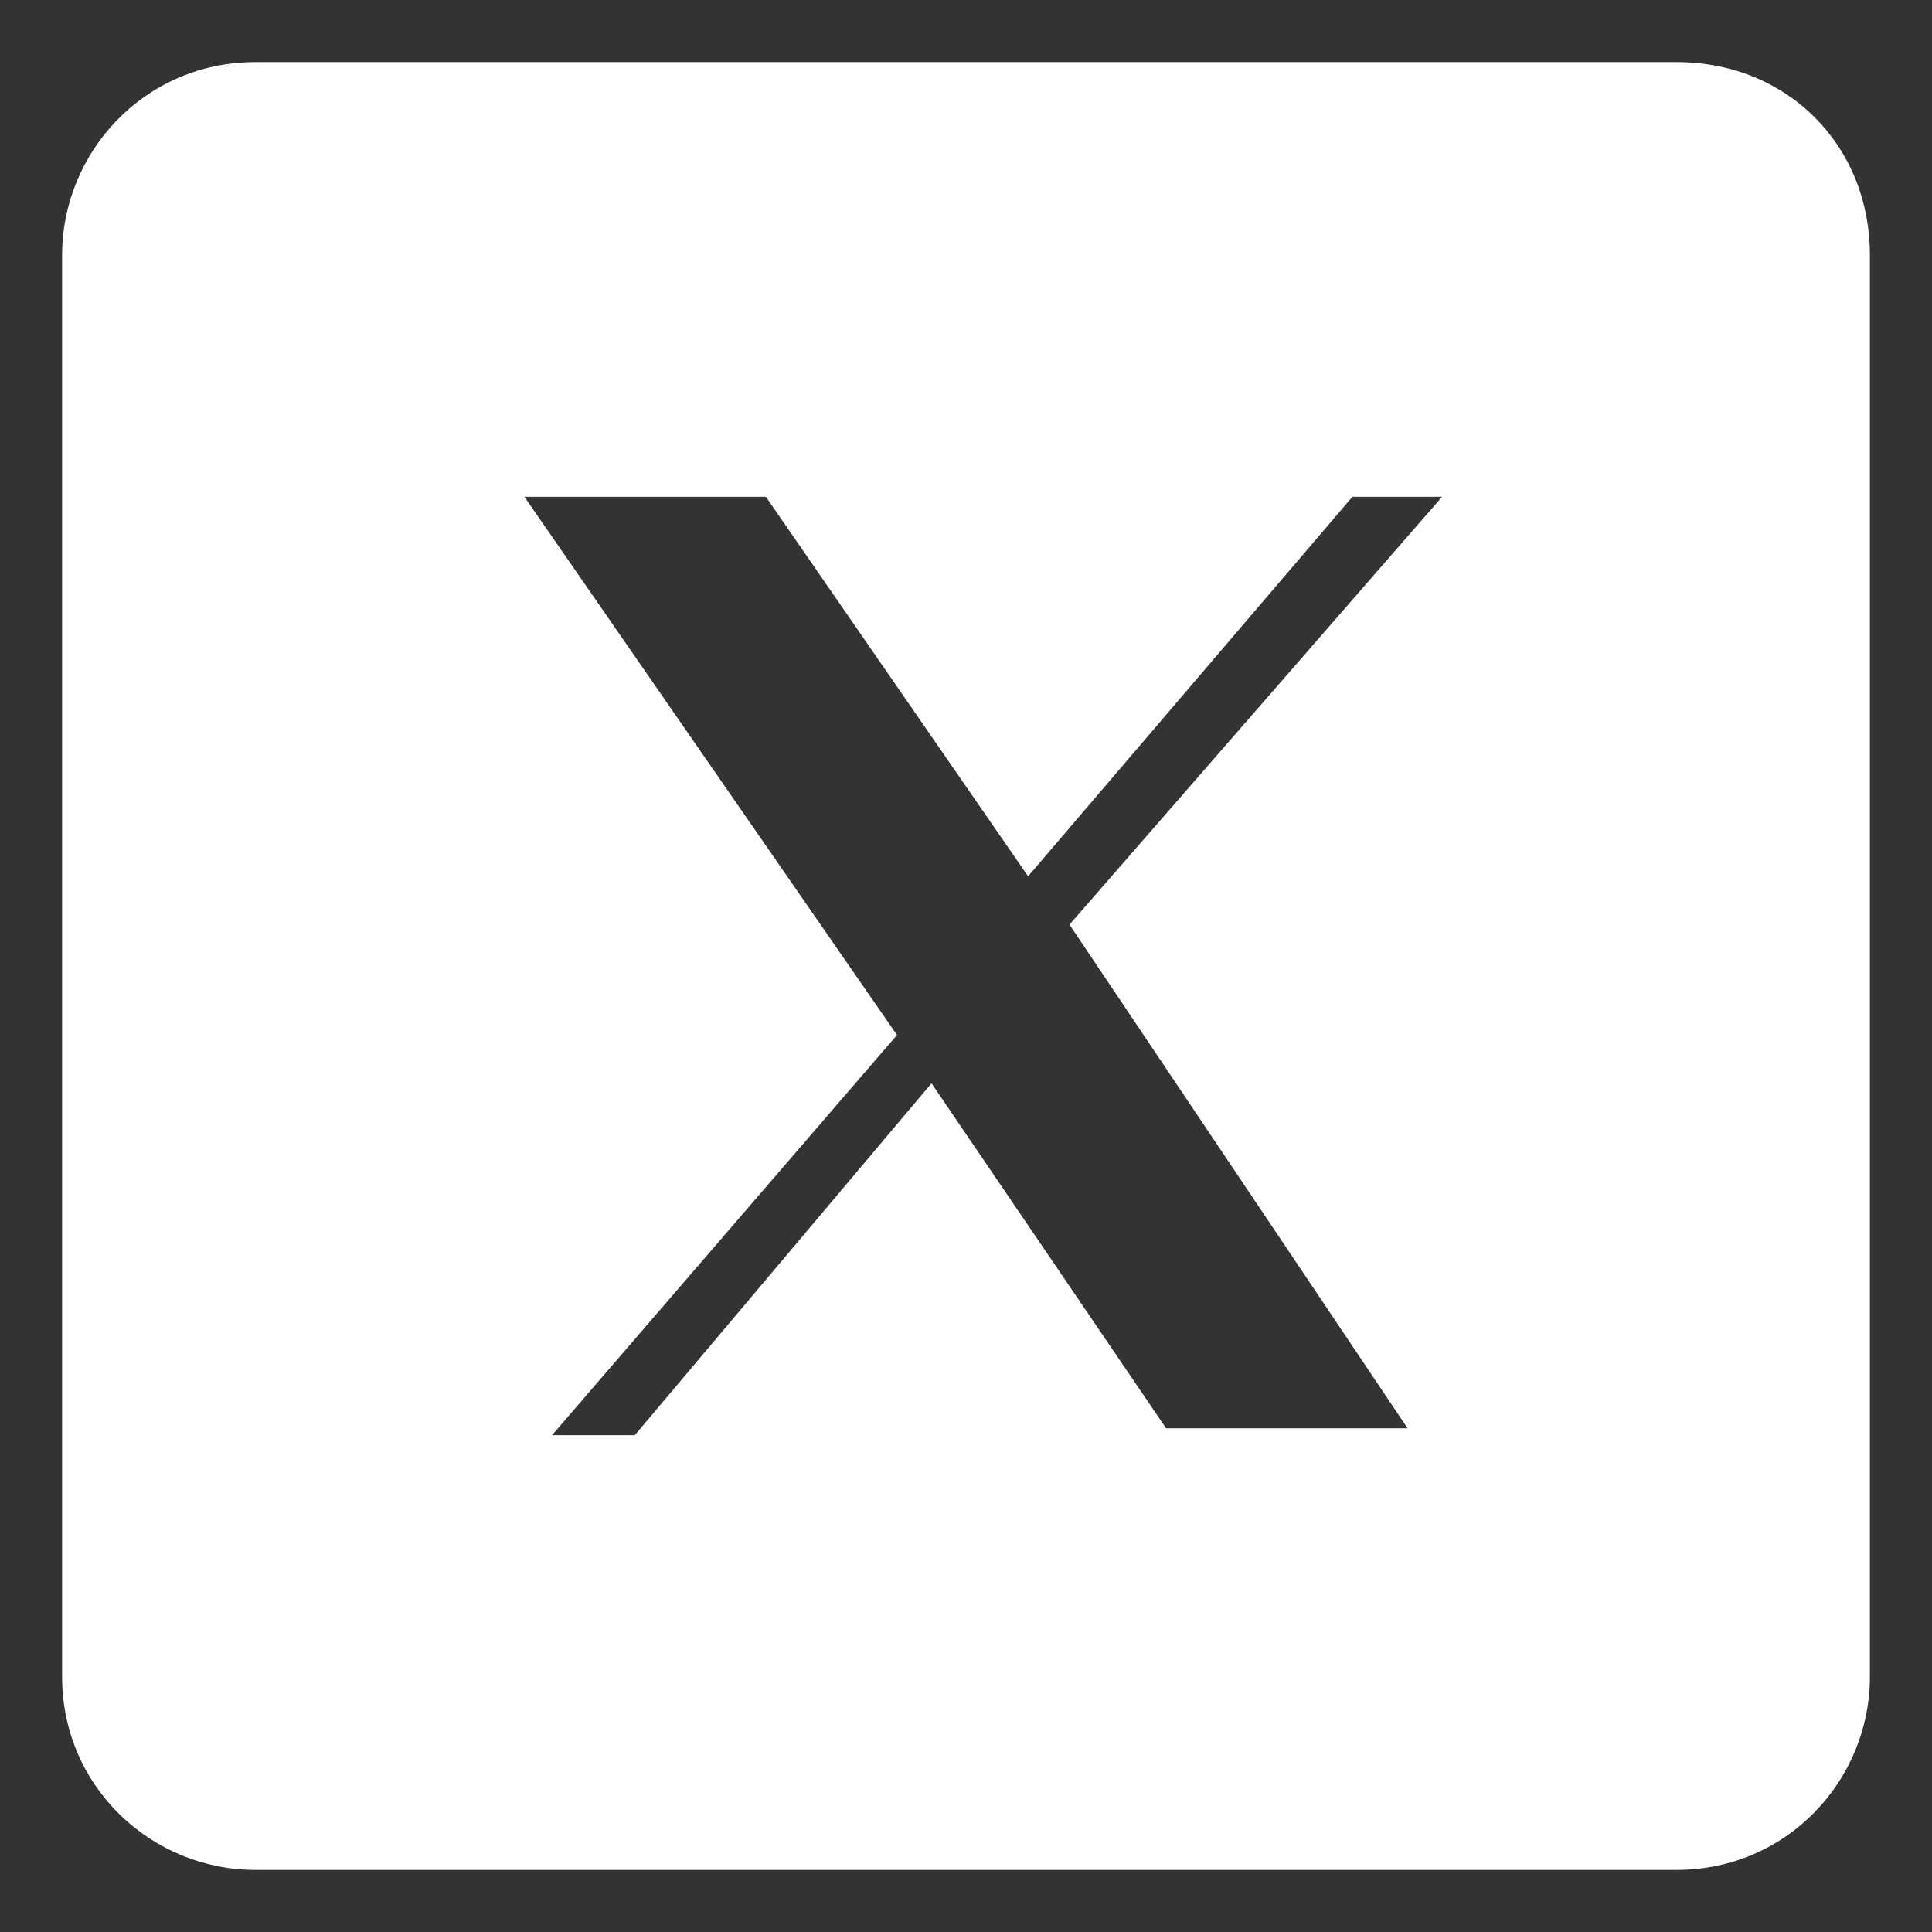 <?xml version="1.0" encoding="utf-8"?>
<!-- Generator: Adobe Illustrator 27.9.0, SVG Export Plug-In . SVG Version: 6.00 Build 0)  -->
<svg version="1.1" id="Livello_1" xmlns="http://www.w3.org/2000/svg" xmlns:xlink="http://www.w3.org/1999/xlink" x="0px" y="0px"
	 viewBox="0 0 28 28" style="enable-background:new 0 0 28 28;" xml:space="preserve">
<rect x="0" y="0" width="28" height="28" fill="#333333" stroke="none"/>
<style type="text/css">
	.st0{fill-rule:evenodd;clip-rule:evenodd;fill:#FFFFFF;}
</style>
<path class="st0" d="M24.3,0.9H3.7c-1.6,0-2.8,1.3-2.8,2.8v20.6c0,1.6,1.3,2.8,2.8,2.8h20.6c1.6,0,2.8-1.3,2.8-2.8V3.7
	C27.1,2.1,25.9,0.9,24.3,0.9z M16.9,20.7l-3.4-5l-4.3,5.1H8l5-5.8L7.6,7.2h3.5l3.8,5.5l4.7-5.5h1.3l-5.4,6.2l4.9,7.3H16.9z"/>
</svg>
